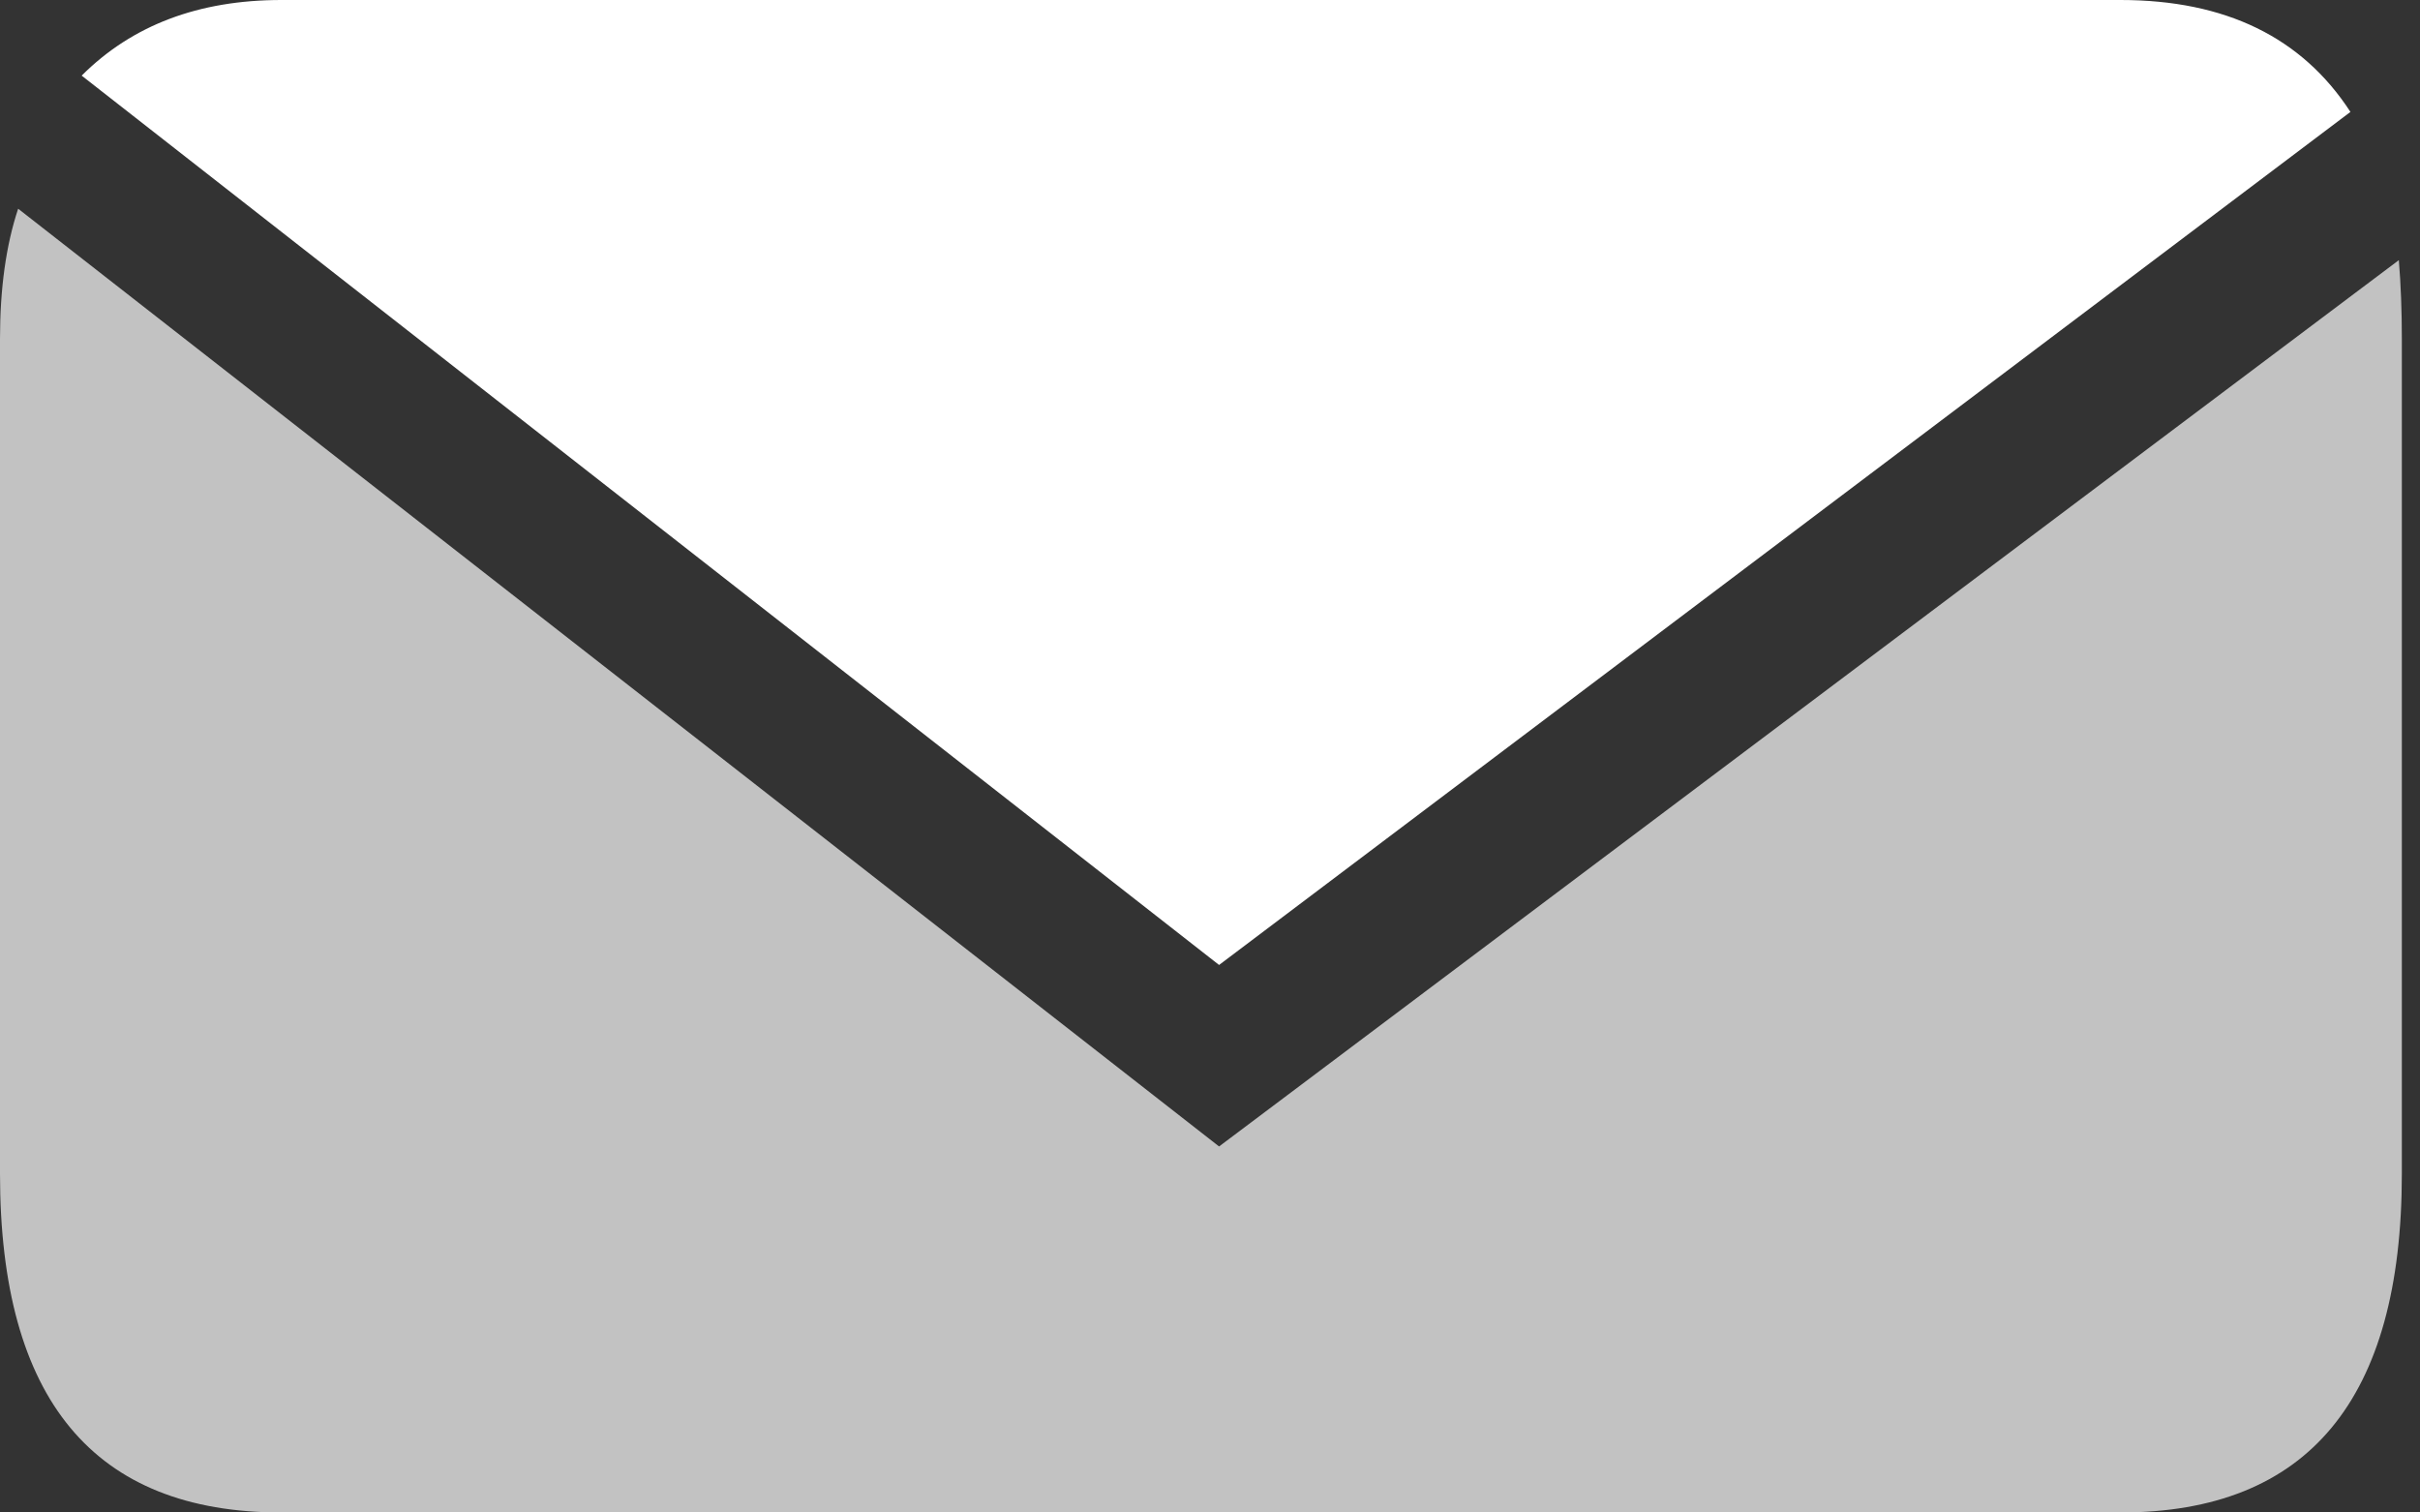 <?xml version="1.0" encoding="utf-8"?><svg id="icoShuttle-Files-H2" image-rendering="auto" baseProfile="basic" version="1.1" x="0px" y="0px" width="40" height="25" xmlns="http://www.w3.org/2000/svg" xmlns:xlink="http://www.w3.org/1999/xlink"><rect width="100%" height="100%" fill="#333333" stroke="none"/><g id="000----EXPORT-ALL_icoMail" overflow="visible"><g><g id="Layer1_0_FILL"><path fill="#FFF" stroke="none" d="M38.85 1.85Q37.65 0 35.05 0L4.65 0Q2.6 0 1.35 1.25L20.15 15.95 38.85 1.85Z"/><path fill="#FFF" fill-opacity=".701" stroke="none" d="M39.7 19.4L39.7 5.6Q39.7 4.9 39.65 4.3L20.15 18.95 .3 3.45Q0 4.35 0 5.6L0 19.4Q0 25 4.65 25L35.05 25Q39.7 25 39.7 19.4Z"/></g></g></g></svg>